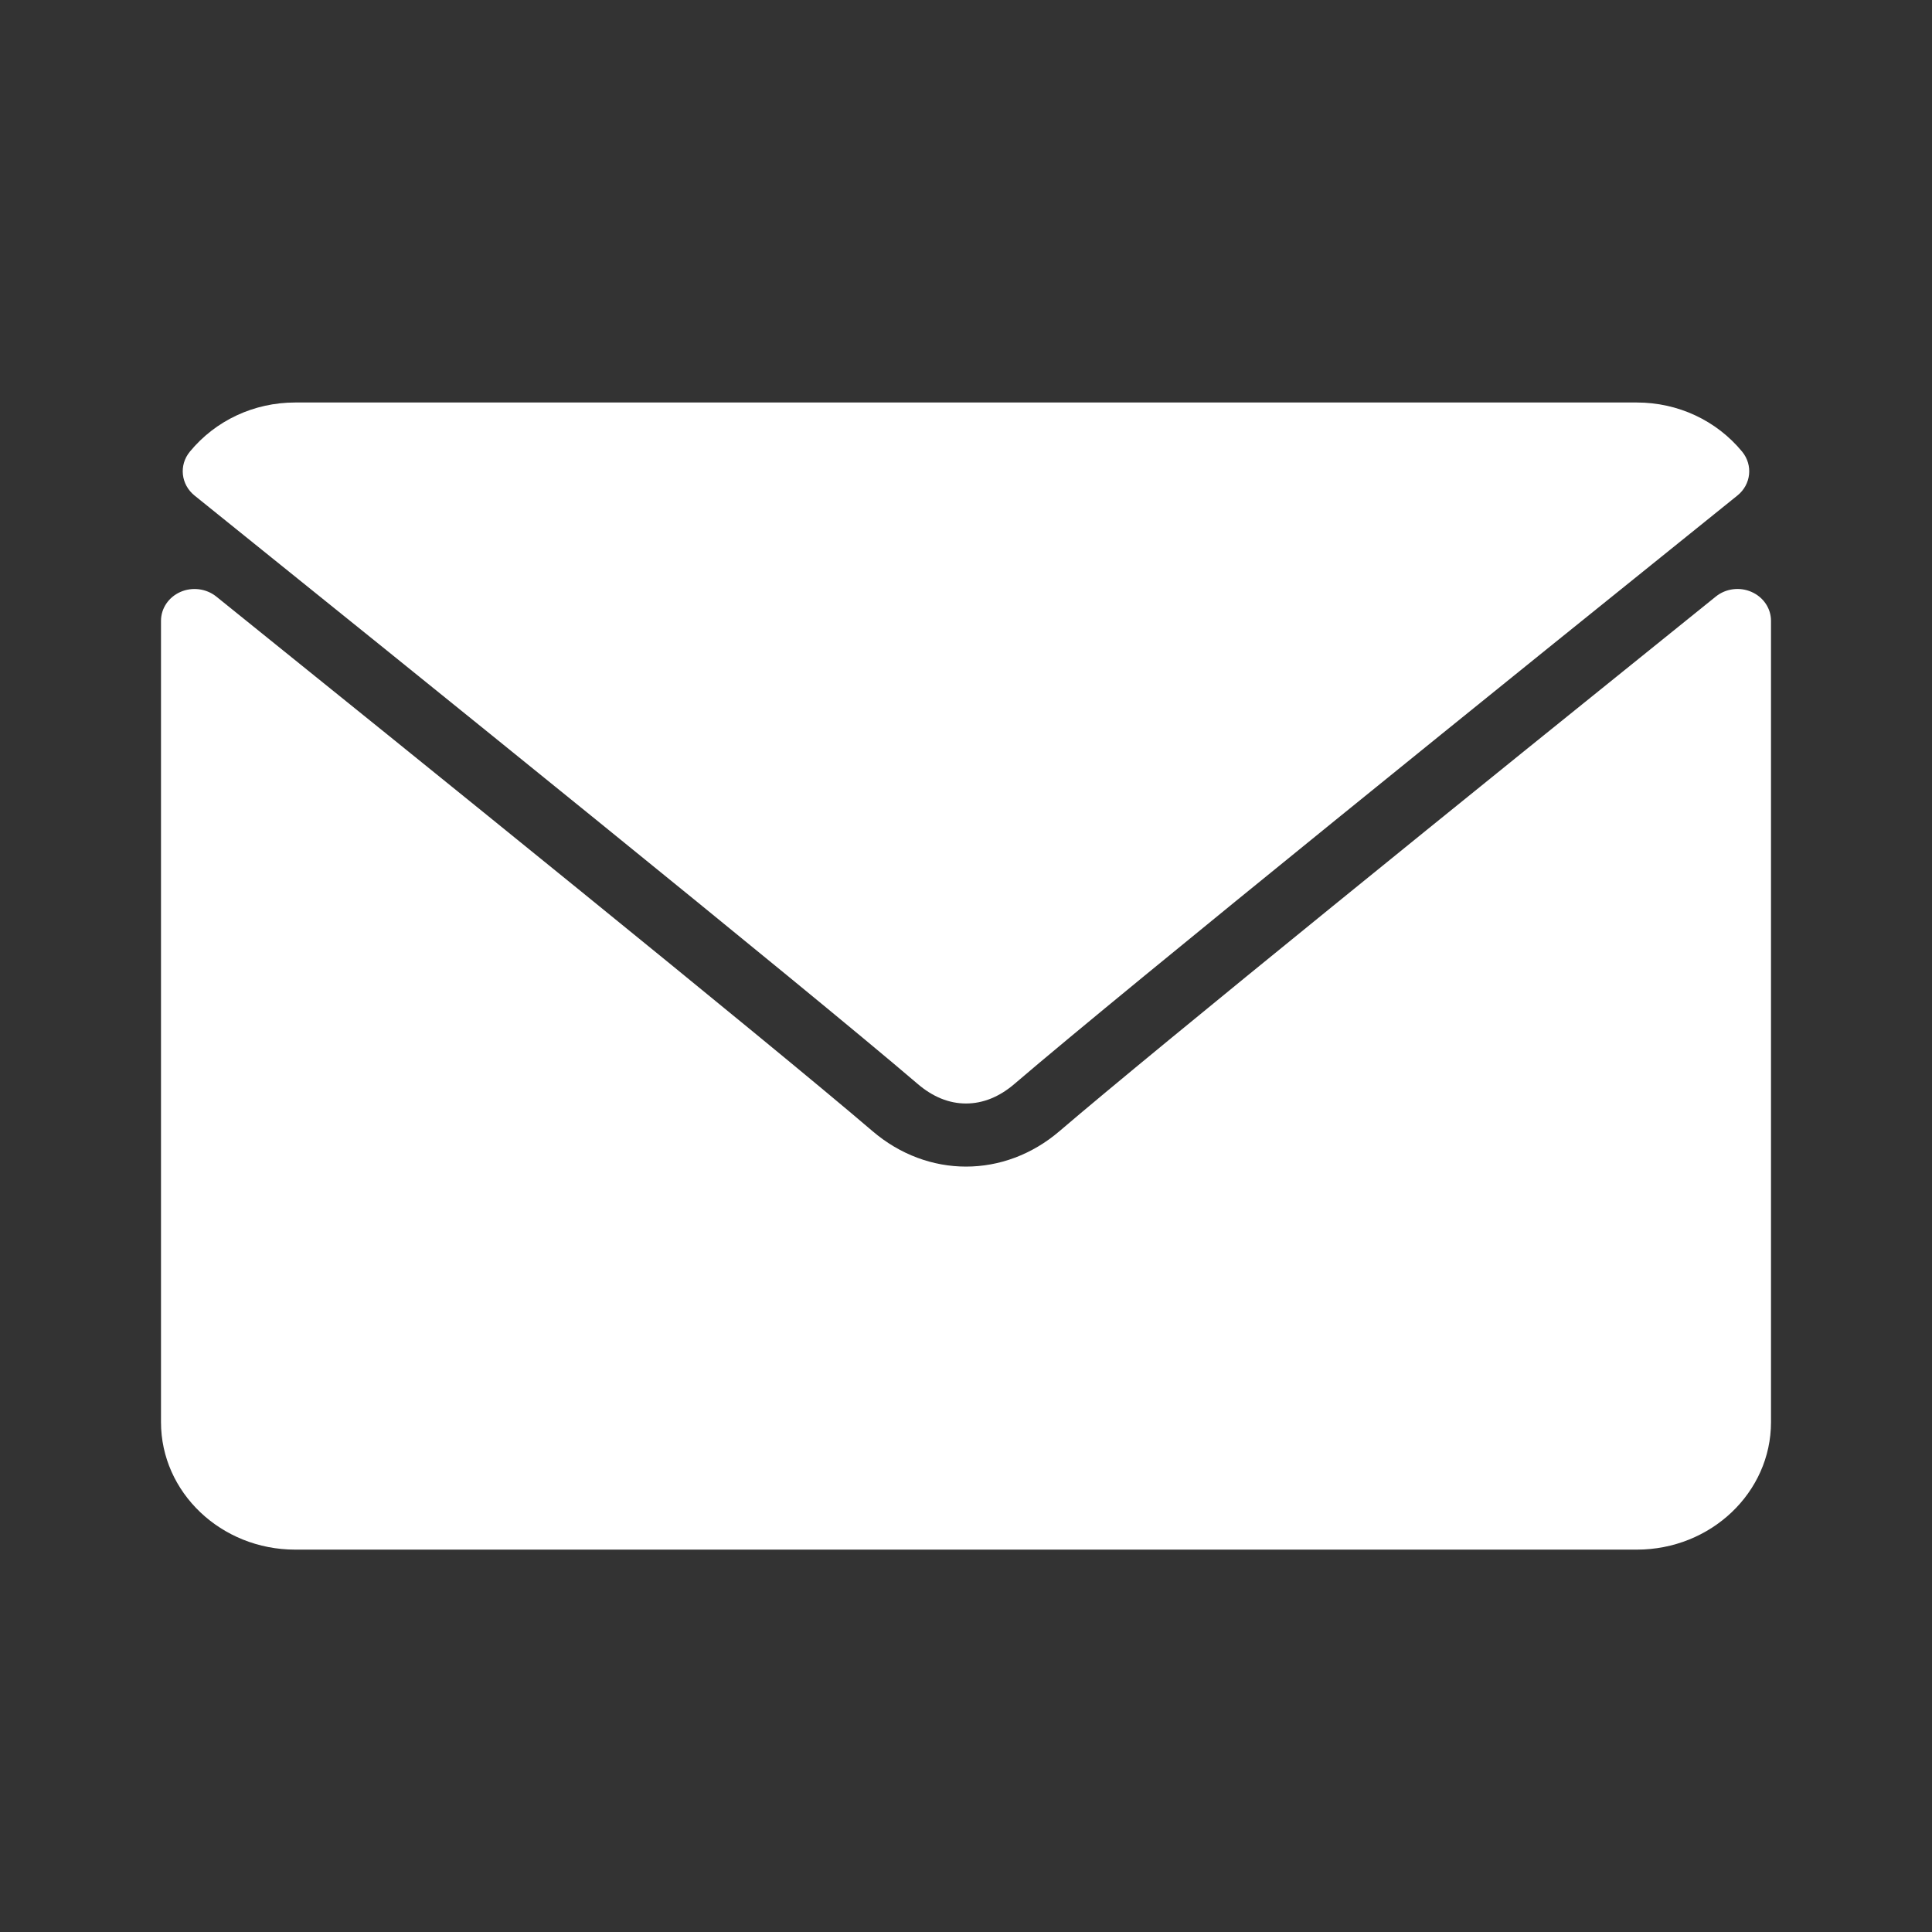 <svg width="24" height="24" viewBox="0 0 24 24" fill="none" xmlns="http://www.w3.org/2000/svg">
<rect x="0" y="0" width="24" height="24" fill="#333333" stroke="none"/>
<path fill-rule="evenodd" clip-rule="evenodd" d="M11.395 13.461C9.979 12.25 5.162 8.365 2.417 6.156C2.247 6.019 2.22 5.778 2.359 5.61C2.679 5.222 3.156 5 3.667 5H20.333C20.844 5 21.321 5.222 21.641 5.61C21.779 5.778 21.753 6.019 21.582 6.156C18.837 8.365 14.021 12.25 12.604 13.463C12.415 13.626 12.211 13.708 12 13.708C11.788 13.708 11.585 13.625 11.395 13.461ZM21.314 7.411C21.437 7.311 21.611 7.288 21.758 7.353C21.906 7.418 22 7.558 22 7.712V17.667C22 18.54 21.253 19.25 20.333 19.25H3.667C2.747 19.25 2 18.54 2 17.667V7.712C2 7.558 2.094 7.418 2.242 7.353C2.388 7.289 2.562 7.311 2.686 7.41C5.171 9.411 9.534 12.935 10.837 14.05C11.524 14.639 12.476 14.639 13.162 14.051C14.385 13.004 18.27 9.862 21.314 7.411Z" fill="white"/>
</svg>

